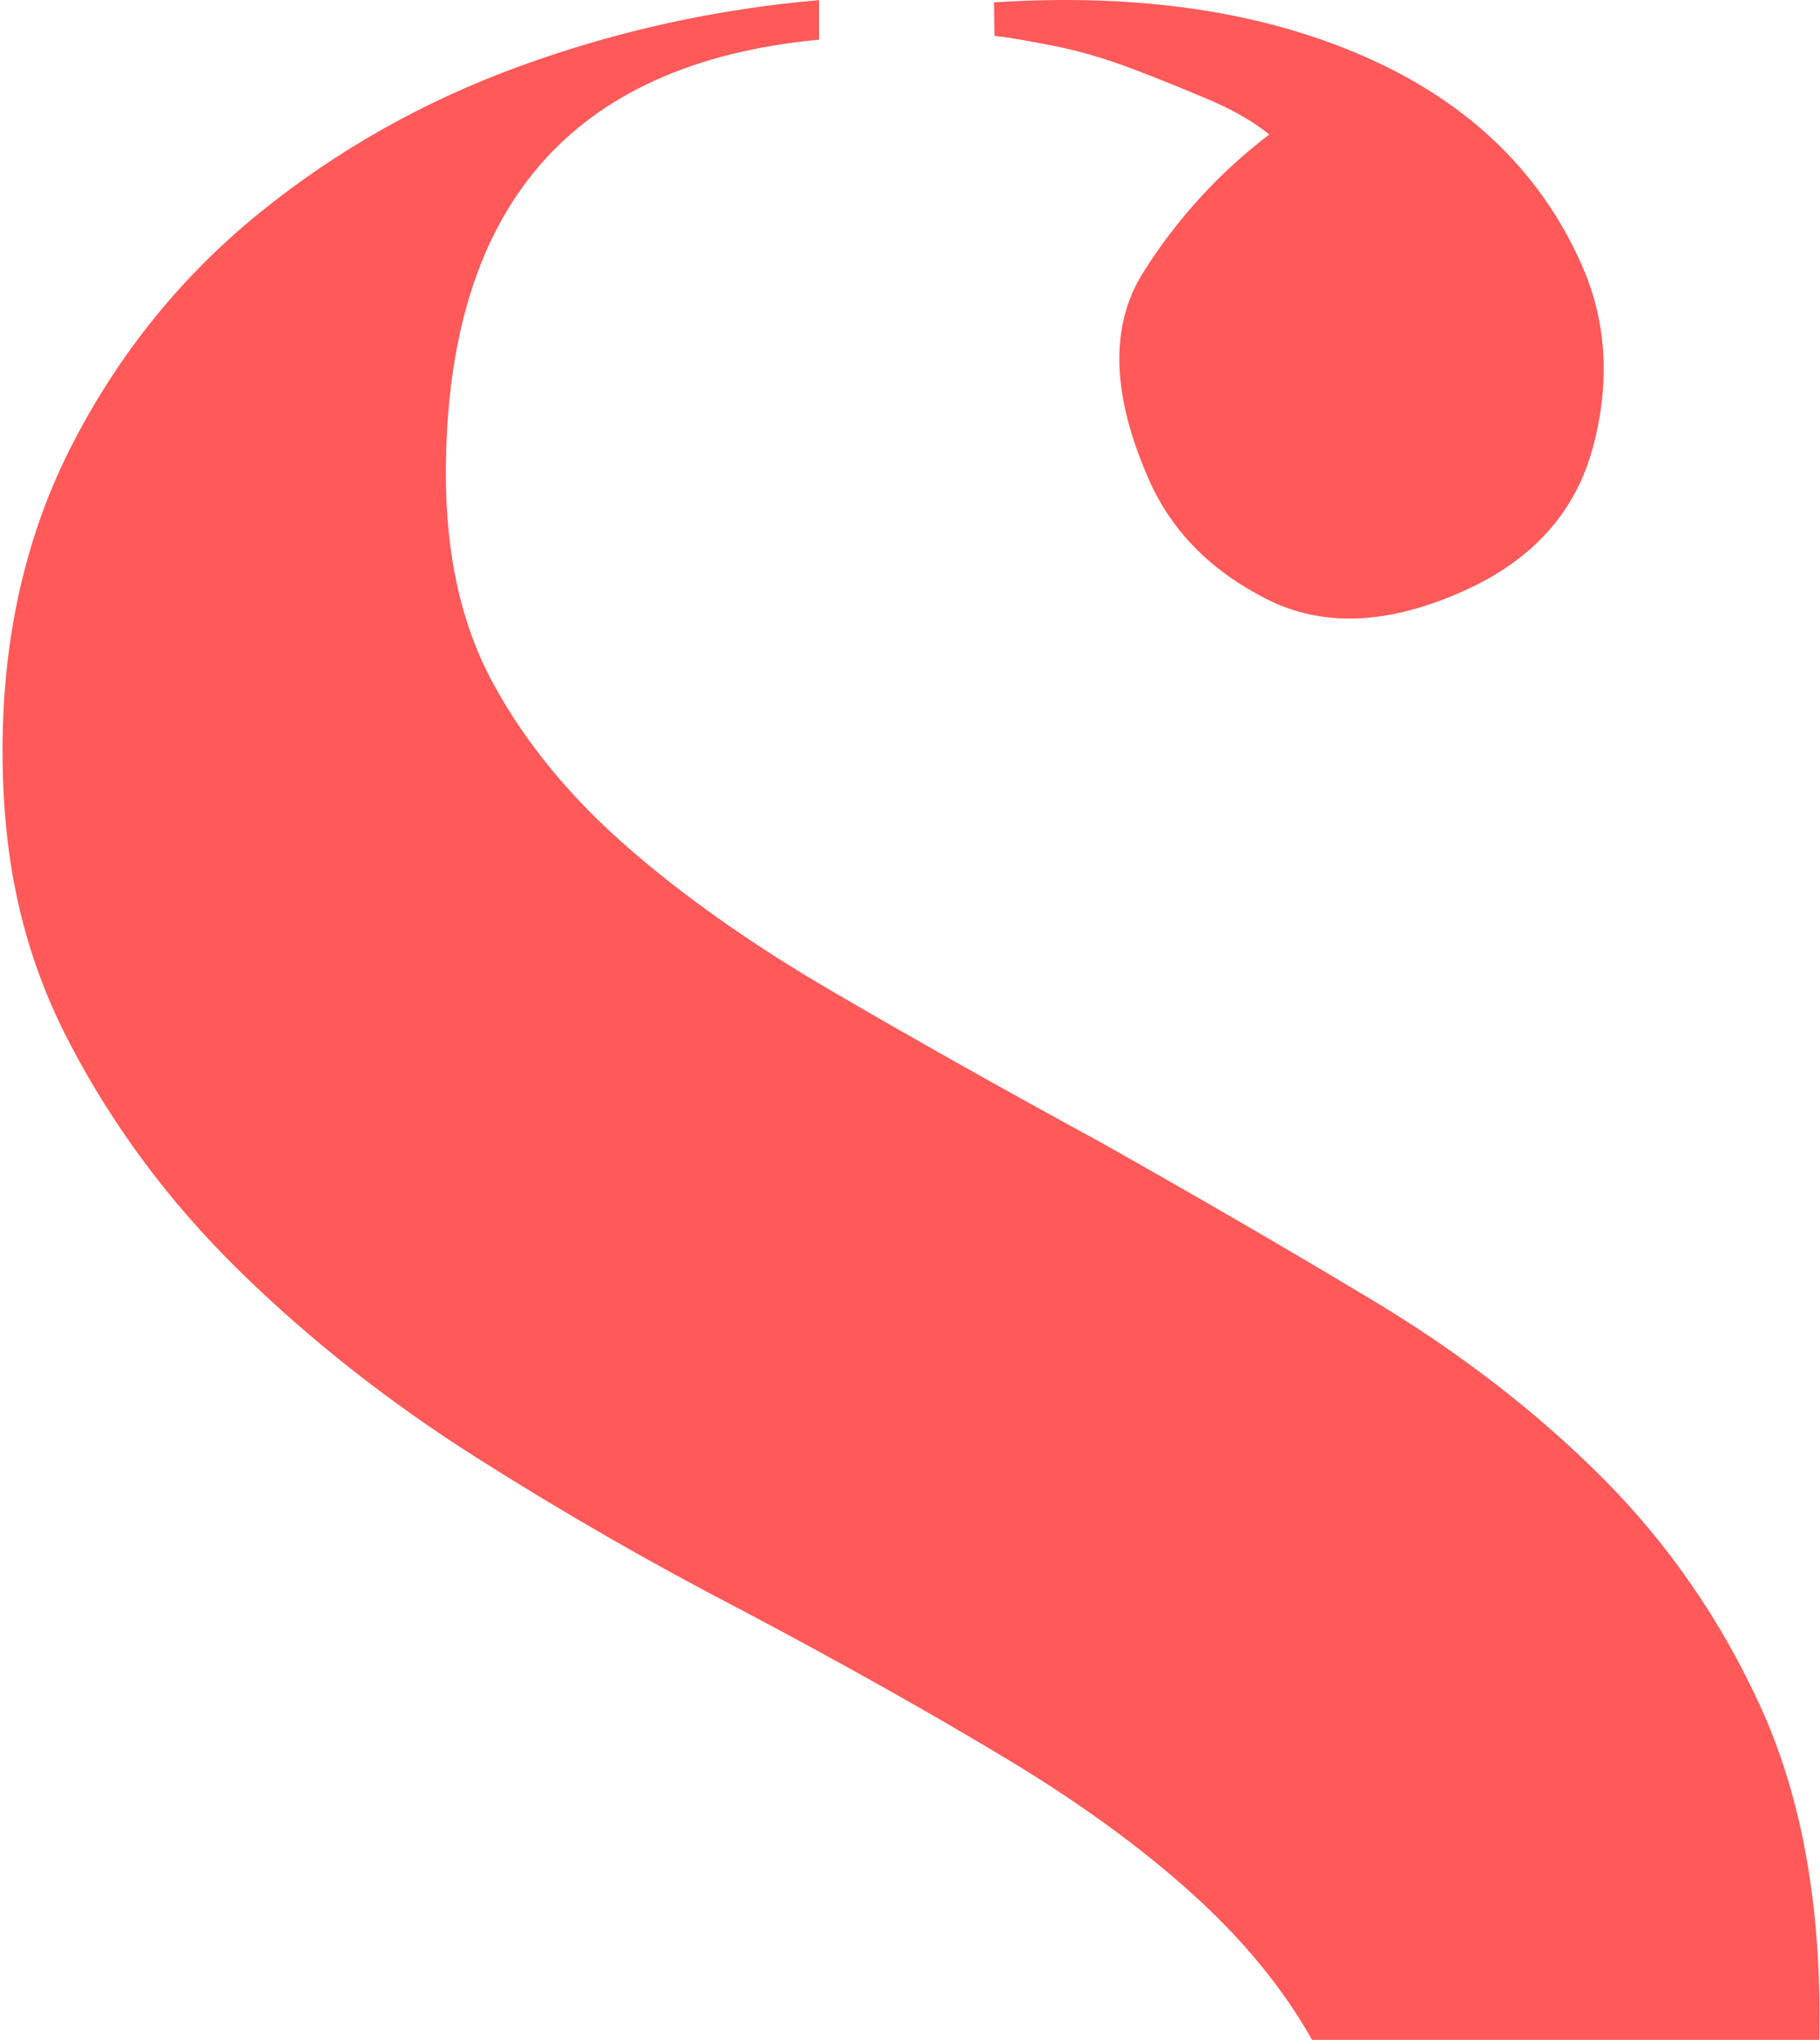 <svg width="241" height="270" viewBox="0 0 241 270" fill="none" xmlns="http://www.w3.org/2000/svg">
<path d="M210.947 59.166C213.246 50.506 212.733 42.459 209.43 35.022C203.926 22.645 194.313 13.448 180.615 7.455C166.917 1.462 150.577 -0.911 131.619 0.312L131.693 4.739C133.918 5.008 136.683 5.498 139.96 6.158C143.214 6.819 146.638 7.846 150.234 9.216C153.805 10.586 157.181 11.955 160.337 13.301C163.492 14.671 166.061 16.163 168.066 17.802C161.413 22.89 155.86 28.956 151.384 36.05C146.907 43.144 147.176 52.341 152.215 63.666C155.224 70.393 160.41 75.603 167.773 79.322C175.16 83.04 183.795 82.697 193.702 78.27C202.899 74.185 208.647 67.8 210.947 59.141" fill="#FF5959"/>
<path d="M229.317 315.614C237.072 302.454 240.936 286.163 240.936 266.79C240.936 250.914 238.319 237.24 233.084 225.817C227.85 214.394 220.878 204.316 212.17 195.583C203.462 186.875 193.286 179.023 181.667 172.051C170.048 165.08 158.037 158.108 145.636 151.137C132.842 144.166 121.125 137.585 110.485 131.372C99.82 125.184 90.72 118.775 83.162 112.195C75.603 105.615 69.683 98.448 65.427 90.693C61.147 82.939 59.043 73.644 59.043 62.783C59.043 27.535 75.505 8.357 108.454 5.25V0.016C94.879 1.19 81.718 4.076 68.925 8.724C56.132 13.371 44.611 19.878 34.337 28.195C24.063 36.536 15.82 46.712 9.631 58.698C3.418 70.709 0.336 84.284 0.336 99.377C0.336 114.47 3.247 126.505 9.044 137.732C14.866 148.984 22.424 159.136 31.72 168.235C41.015 177.335 51.484 185.578 63.103 192.941C74.722 200.304 86.537 207.08 98.548 213.293C111.708 220.264 123.449 226.869 133.723 233.058C143.972 239.271 152.607 245.655 159.578 252.235C166.55 258.84 171.882 265.885 175.552 273.443C179.221 281.002 181.08 289.416 181.08 298.736C181.08 321.607 174.598 338.657 161.609 349.884C148.62 361.137 132.842 367.521 114.227 369.062V374.297C128.562 373.514 143.287 371.092 158.404 367.032C173.521 362.971 187.171 356.66 199.377 348.148C211.583 339.635 221.563 328.774 229.317 315.59" fill="#FF5959"/>
</svg>

